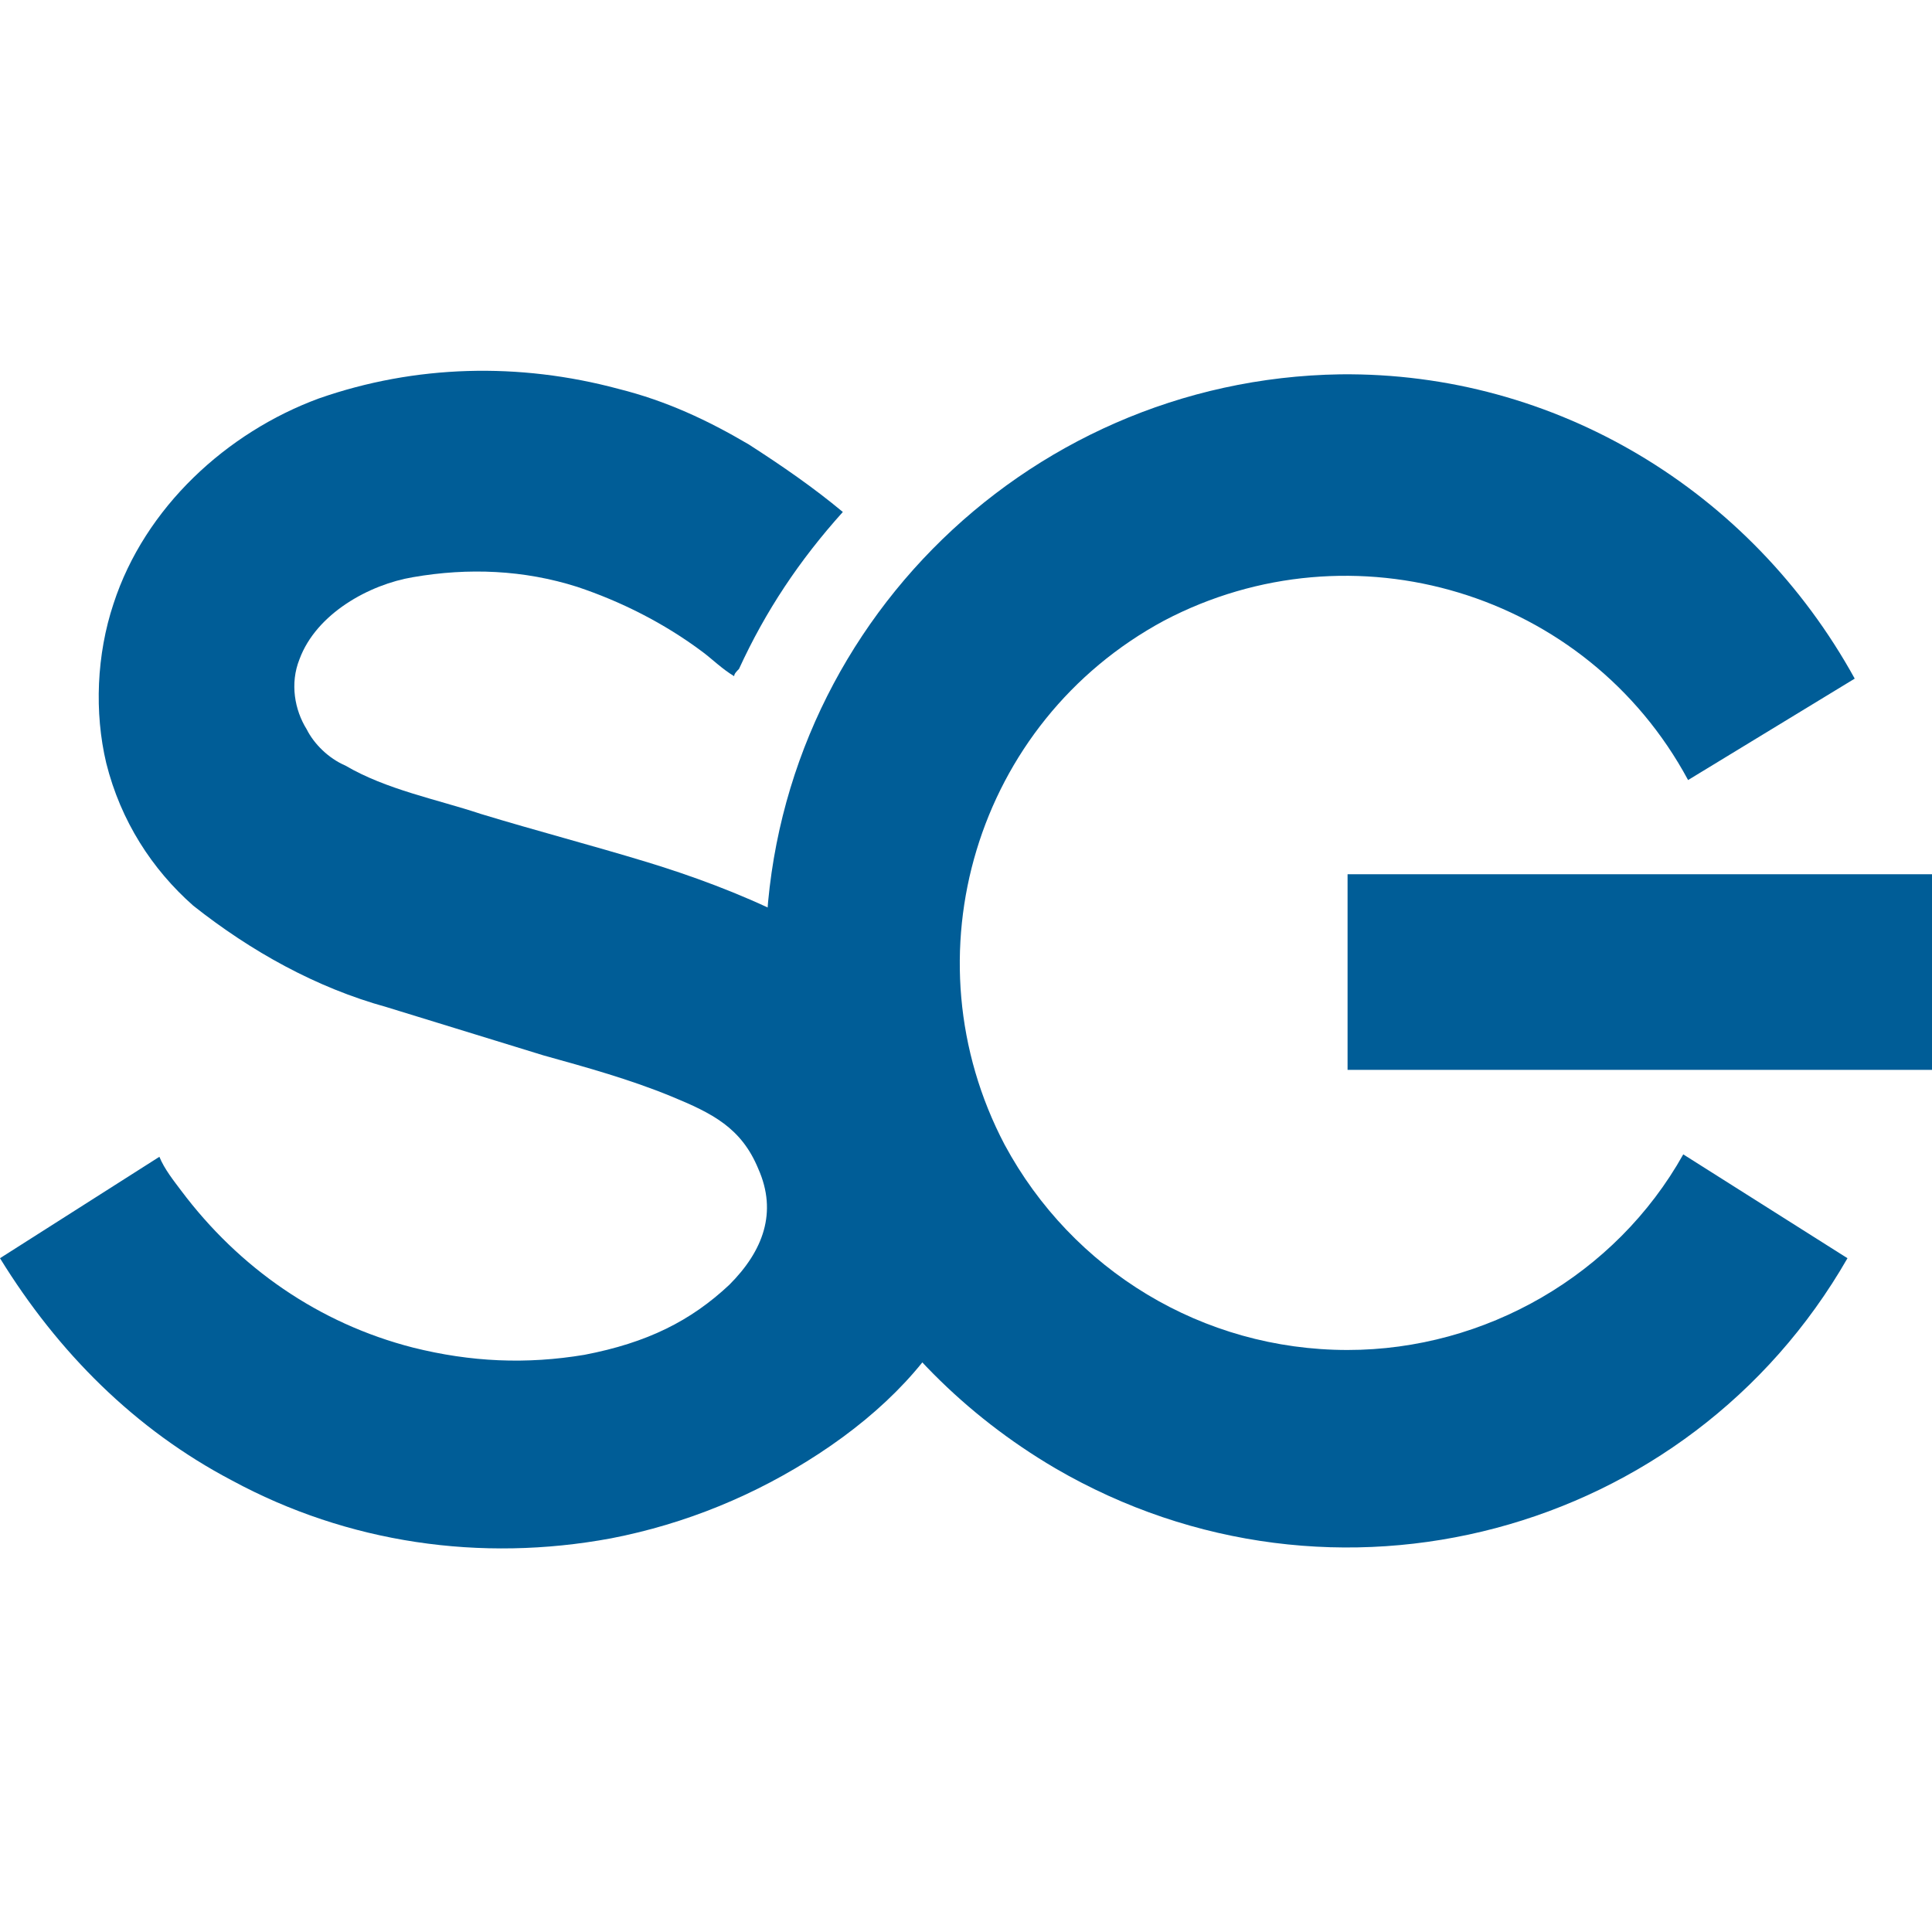 <?xml version="1.0" encoding="UTF-8"?>
<!-- Generator: Adobe Illustrator 24.0.1, SVG Export Plug-In . SVG Version: 6.00 Build 0)  -->
<svg xmlns="http://www.w3.org/2000/svg" xmlns:xlink="http://www.w3.org/1999/xlink" version="1.1" id="Layer_1" x="0px" y="0px" width="80px" height="80px" viewBox="0 0 80 80" style="enable-background:new 0 0 80 80;" xml:space="preserve">
<style type="text/css">
	.st0{fill:#005D97;}
</style>
<g>
	<path class="st0" d="M76.5,52.1c-6.6,11.5-21.3,15.4-32.8,8.7c-7.5-4.4-12.1-12.3-12-21c-0.1-13.3,10.6-24.1,23.8-24.3   c8.9-0.1,17,4.8,21.3,12.6l-6.9,4.2c-4.2-7.8-13.9-10.7-21.7-6.6c-7.8,4.2-10.7,13.9-6.6,21.7c2.8,5.2,8.2,8.5,14.2,8.5   c5.7,0,11.1-3.1,13.9-8.1L76.5,52.1z M80,36.2H55.8v8.1H80V36.2z"></path>
	<path class="st0" d="M40.1,45.6c-0.6-1.6-1.4-3-2.6-4.2c-2.7-2.8-7.1-4.6-10.7-5.7c-2.3-0.7-4.6-1.3-6.9-2c-1.8-0.6-3.9-1-5.6-2   c-0.7-0.3-1.3-0.9-1.6-1.5c-0.5-0.8-0.7-1.9-0.3-2.9c0.7-1.9,2.9-3.1,4.7-3.4c2.3-0.4,4.6-0.3,6.8,0.4c1.8,0.6,3.6,1.5,5.2,2.7   c0.4,0.3,0.8,0.7,1.3,1c0-0.1,0.1-0.2,0.2-0.3c1.1-2.4,2.5-4.5,4.3-6.5c-1.2-1-2.5-1.9-3.9-2.8c-1.7-1-3.4-1.8-5.4-2.3   c-4.1-1.1-8.4-1-12.4,0.4c-3.8,1.4-7.2,4.5-8.5,8.5c-0.7,2.1-0.8,4.5-0.3,6.6C5,34,6.3,36,8,37.5c2.4,1.9,5.1,3.4,8,4.2l6.5,2   c1.8,0.5,3.6,1,5.3,1.7c1.7,0.7,2.9,1.3,3.6,3c0.8,1.8,0.2,3.4-1.2,4.8c-1.6,1.5-3.4,2.4-6,2.9c-2.4,0.4-4.7,0.3-7.1-0.3   c-3.9-1-7.2-3.3-9.6-6.5c-0.3-0.4-0.7-0.9-0.9-1.4L0,52.1c2.4,3.9,5.6,7.1,9.6,9.2c4.8,2.6,10.3,3.4,15.7,2.4   c3.1-0.6,6-1.8,8.6-3.5C39.4,56.6,42.2,51.5,40.1,45.6"></path>
</g>
</svg>
